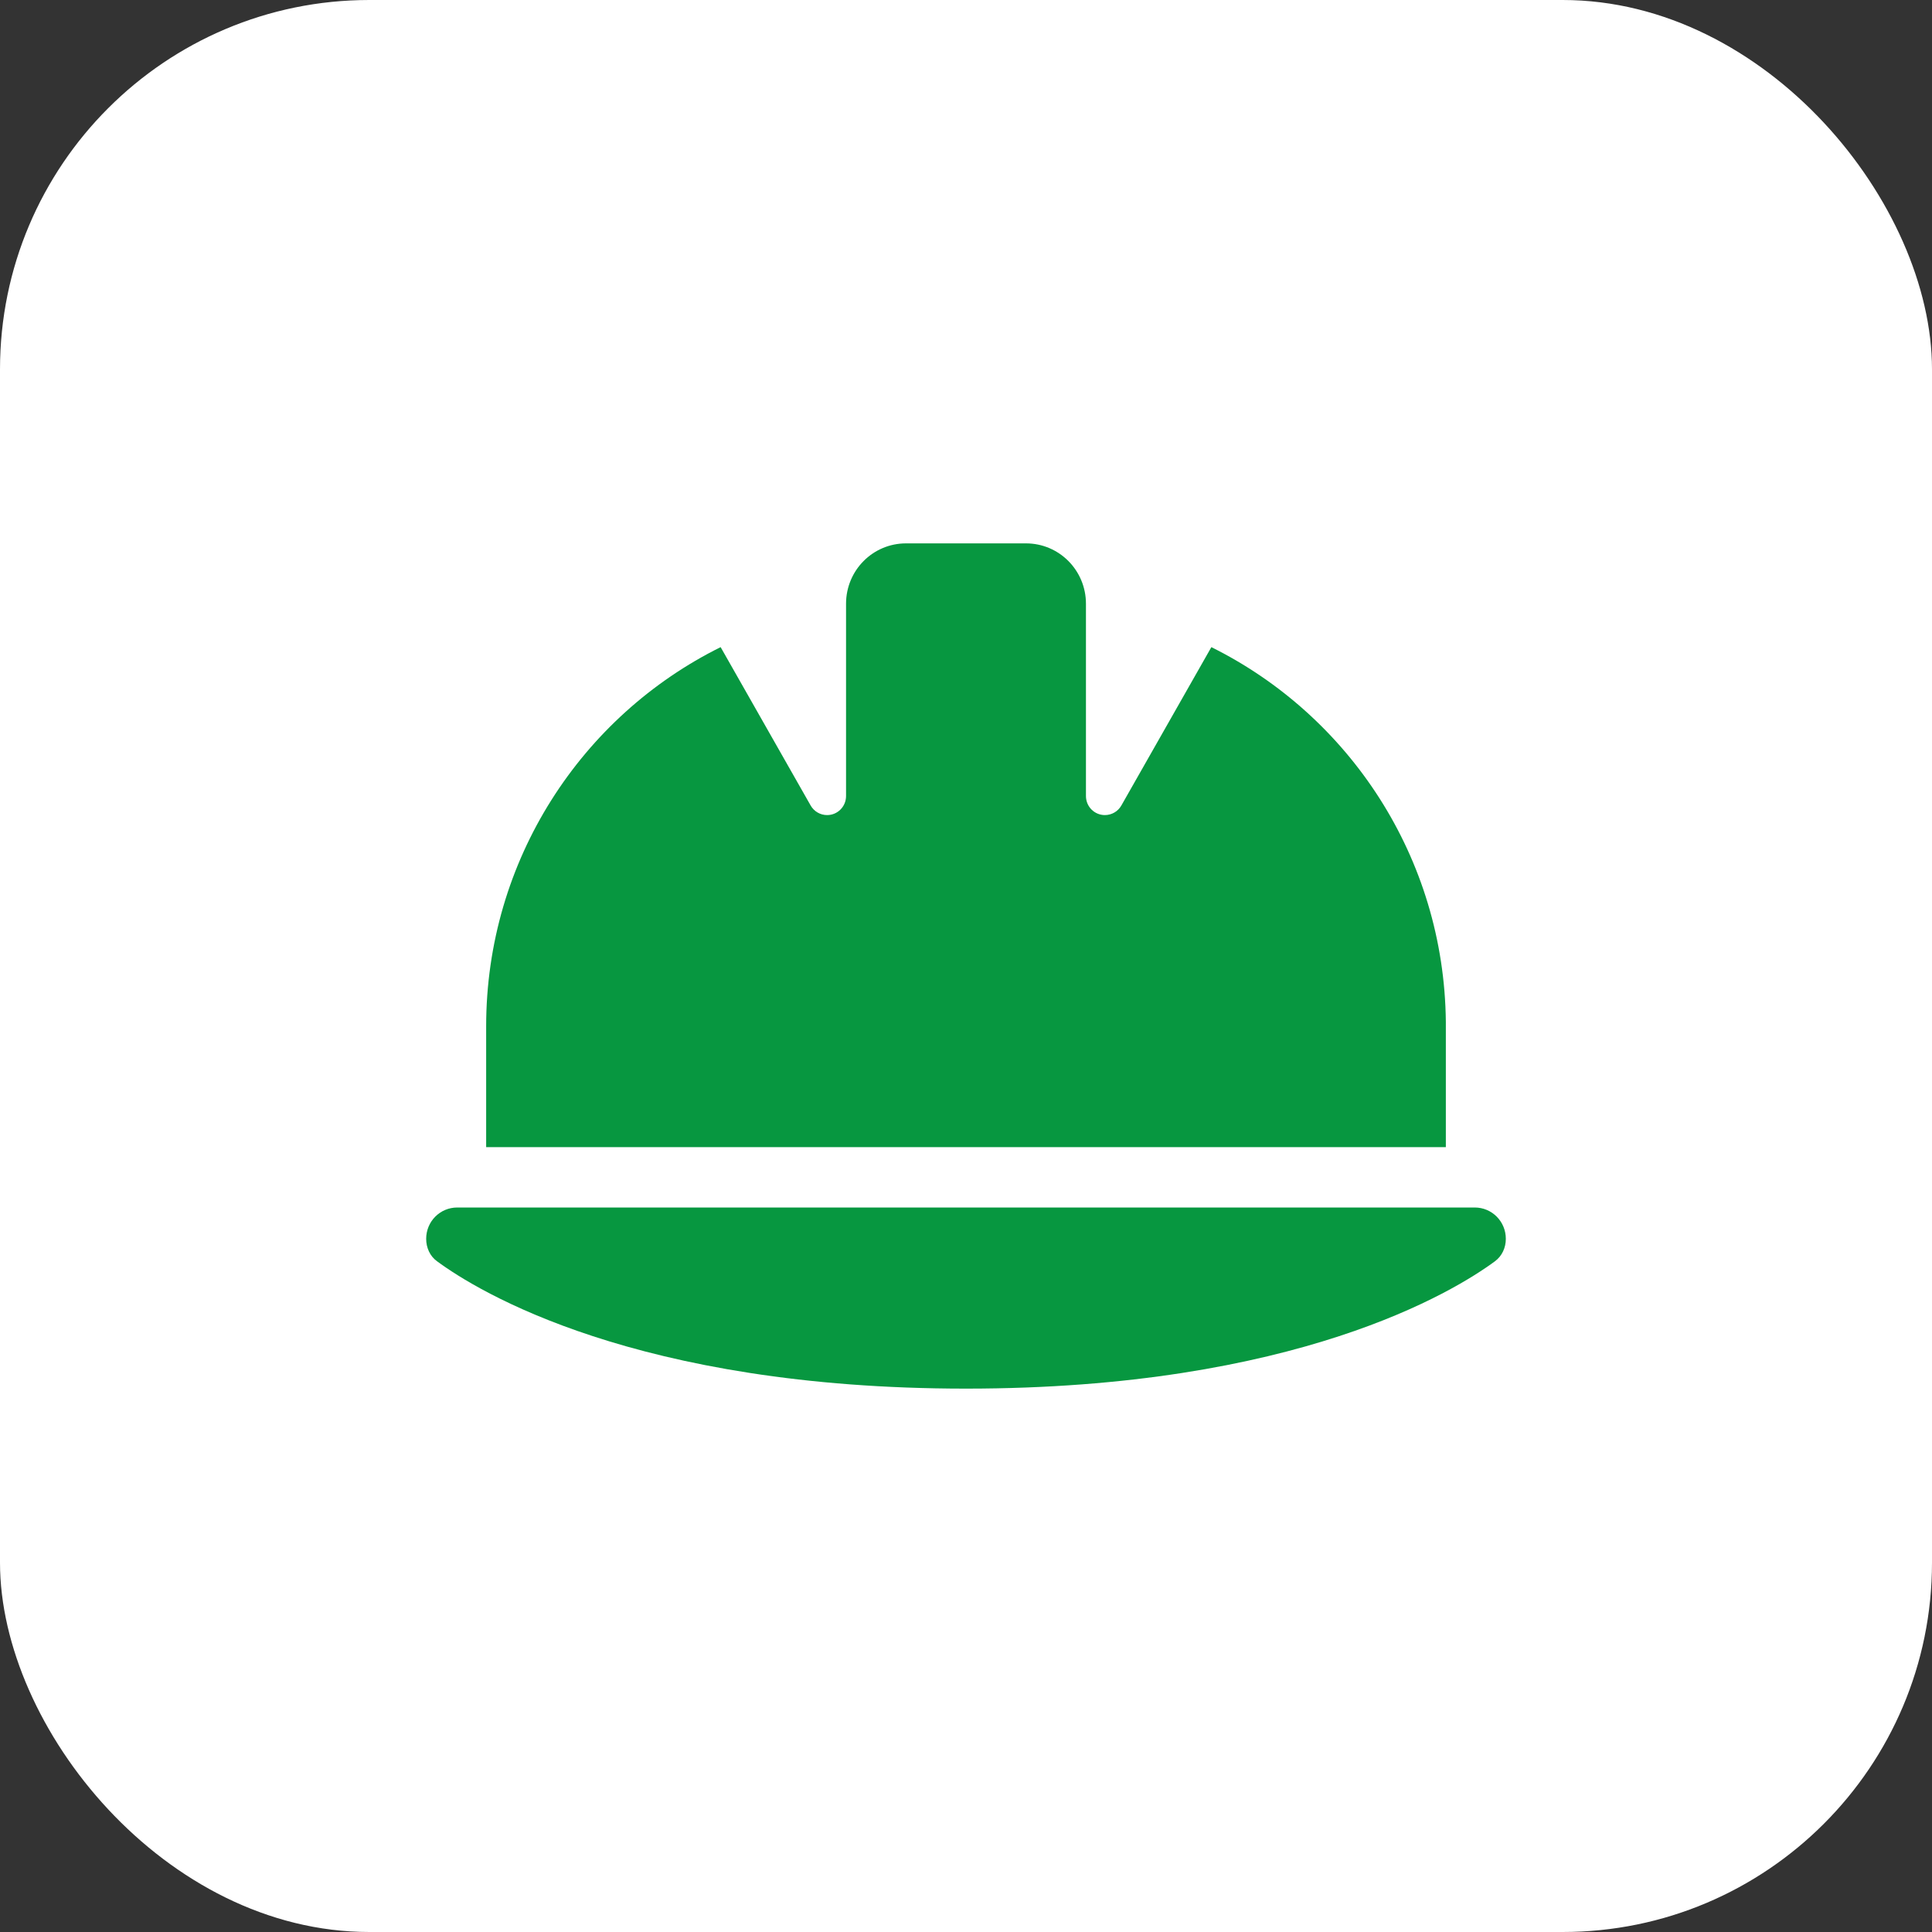 <svg width="68" height="68" viewBox="0 0 68 68" fill="none" xmlns="http://www.w3.org/2000/svg">
<rect x="0" y="0" width="68" height="68" fill="#333333" stroke="none"/>
<rect width="68" height="68" rx="13" fill="white"/>
<path d="M31.889 19.125C30.721 19.125 29.778 20.075 29.778 21.25V28.017C29.778 28.389 29.481 28.688 29.111 28.688C28.874 28.688 28.65 28.561 28.531 28.349L25.364 22.777C20.476 25.201 17.111 30.268 17.111 36.125V40.375H50.889V35.966C50.83 30.175 47.478 25.181 42.636 22.777L39.469 28.349C39.35 28.561 39.126 28.688 38.889 28.688C38.519 28.688 38.222 28.389 38.222 28.017V21.25C38.222 20.075 37.279 19.125 36.111 19.125H31.889ZM16.095 42.5C15.488 42.5 15 42.991 15 43.602C15 43.914 15.132 44.213 15.383 44.393C16.814 45.448 22.376 48.875 34 48.875C45.624 48.875 51.186 45.448 52.617 44.393C52.868 44.207 53 43.914 53 43.602C53 42.991 52.512 42.5 51.905 42.5H16.095Z" fill="#079740"/>
</svg>

